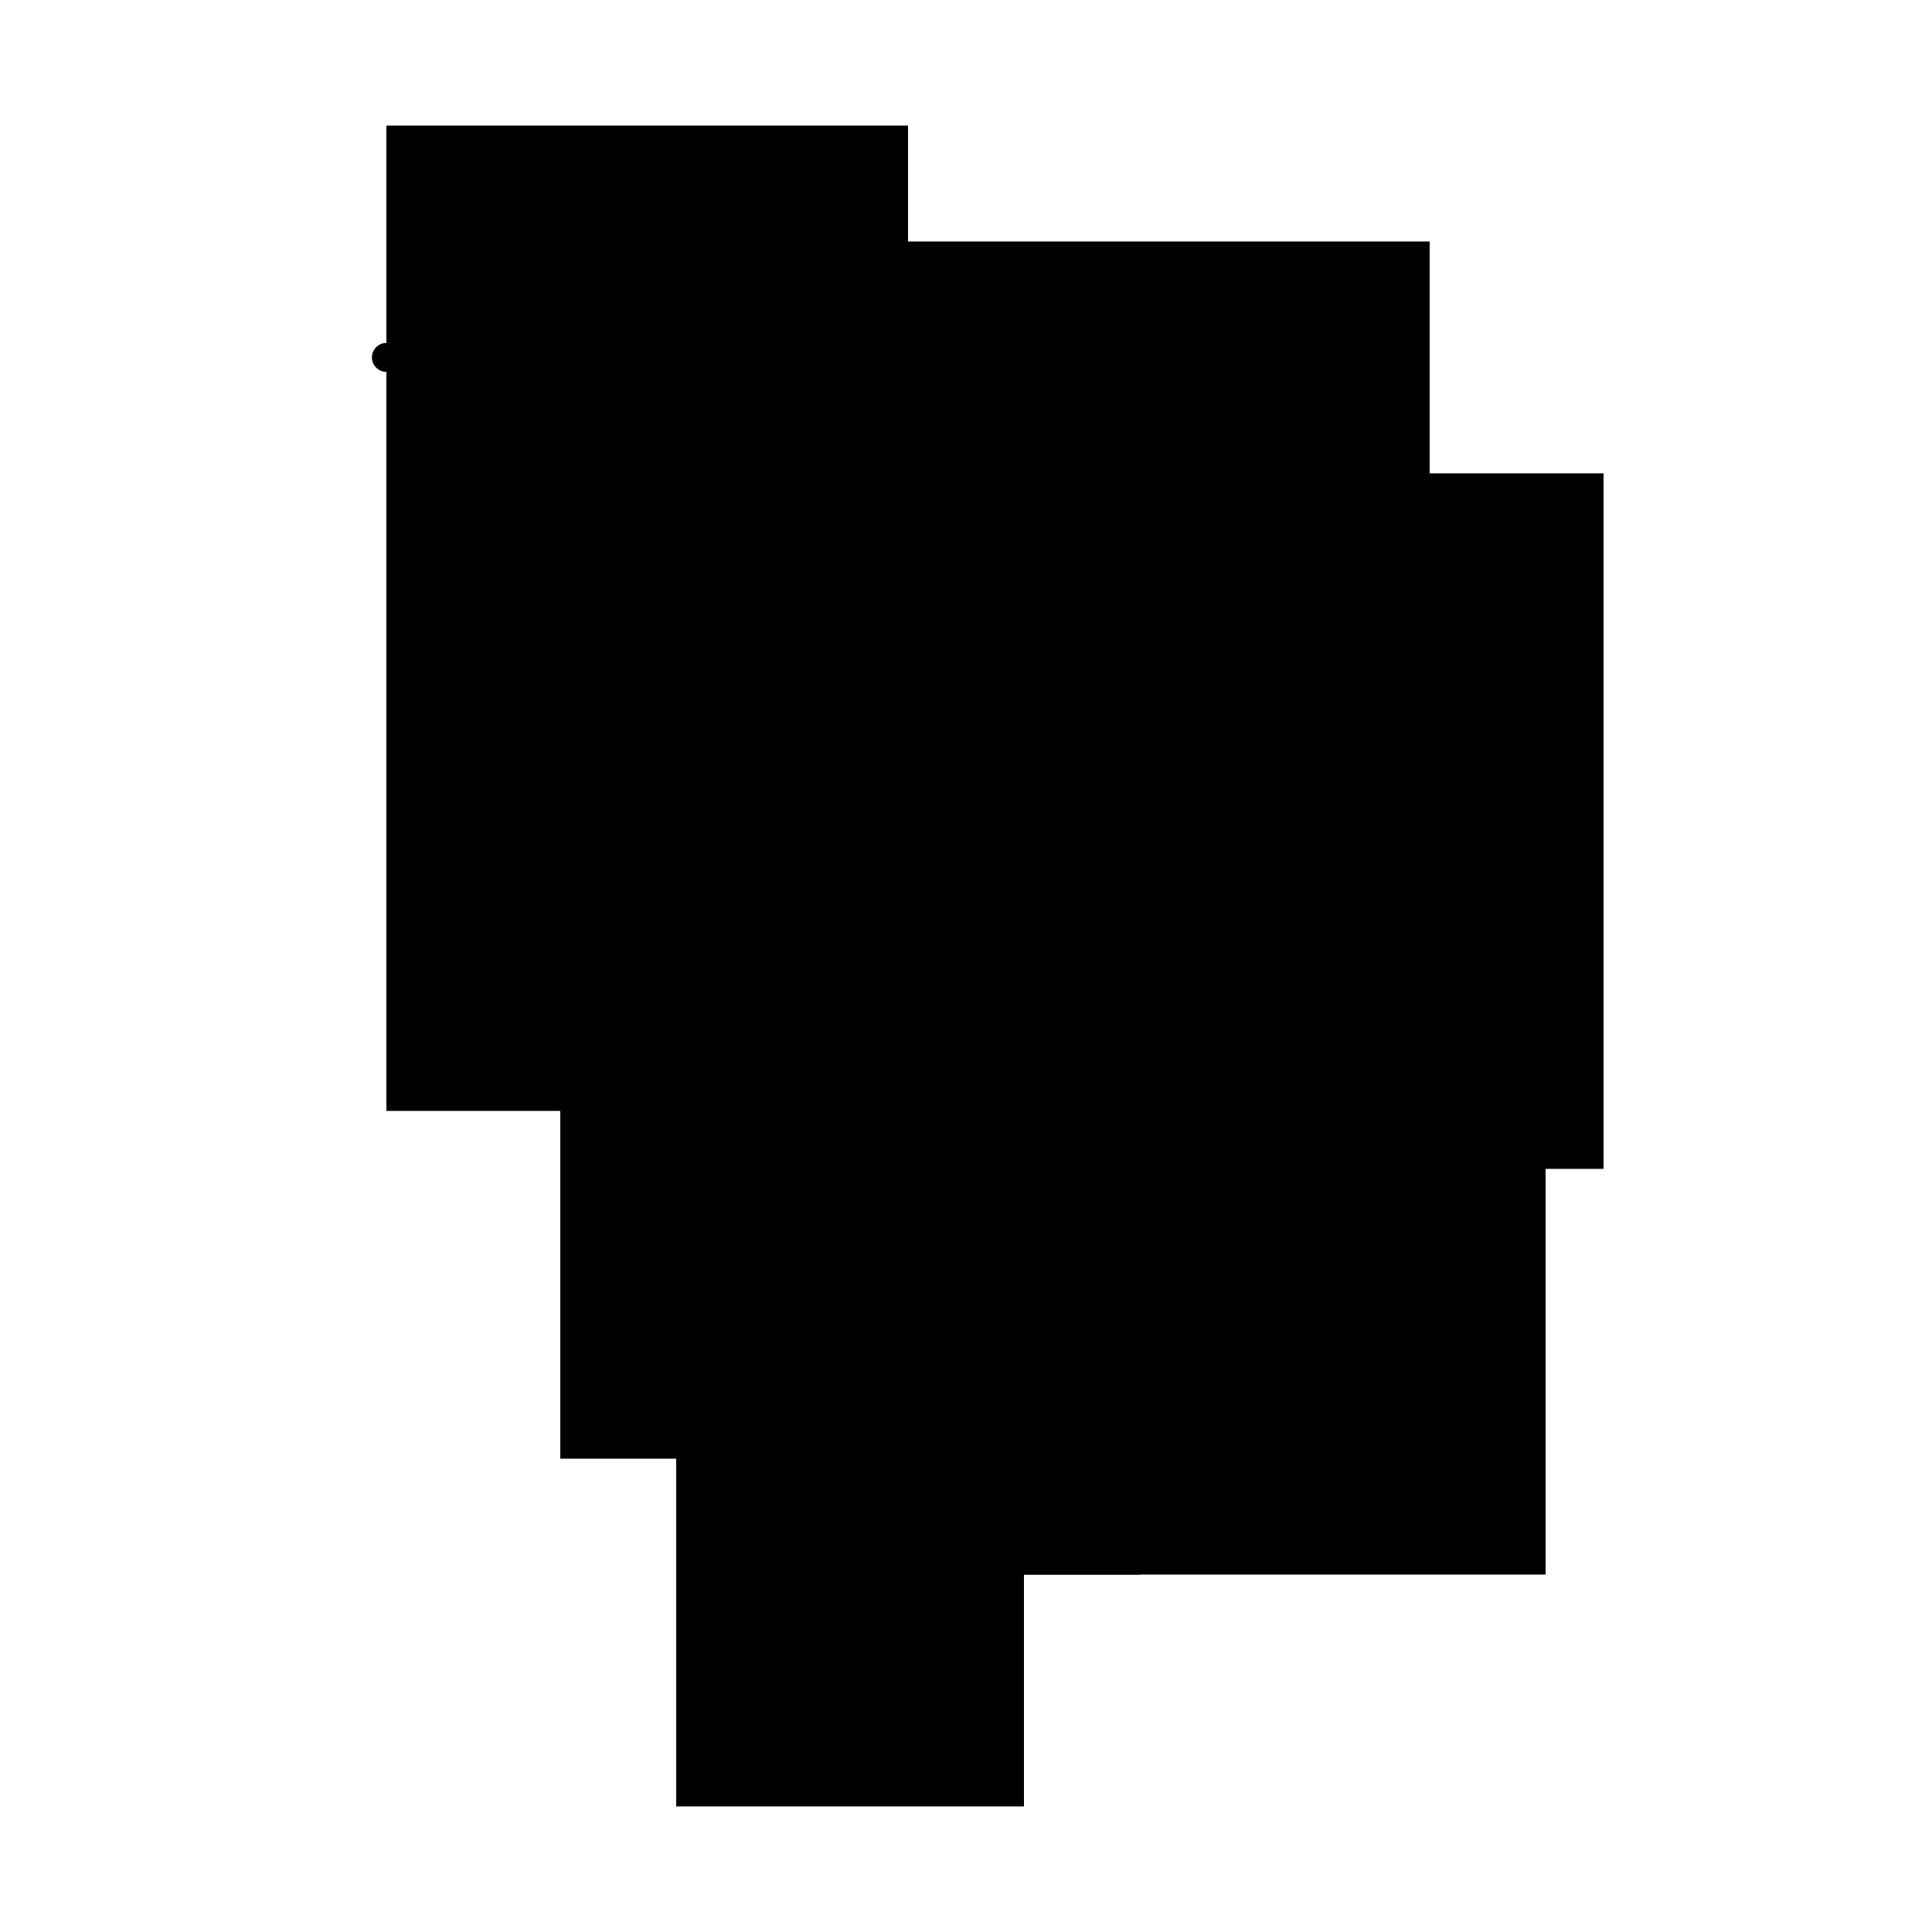 <?xml version="1.0" encoding="UTF-8"?>
<svg version="1.1" xml:space="preserve" xmlns="http://www.w3.org/2000/svg" style="background-color: white;" viewBox="0,0,150,150">
    <rect x="57" y="36.75" width="67.5" height="54" fill="hsla(168, 95%, 90%, 0.4)"/>
    <rect x="66" y="27.75" width="31.5" height="40.5" fill="hsla(216, 46%, 26%, 1.3)"/>
    <rect x="66" y="18.75" width="45" height="54" fill="hsla(216, 66%, 13%, 0.8)"/>
    <rect x="52.5" y="59.25" width="9" height="1" fill="hsla(144, 13%, 86%, 0.6)"/>
    <rect x="30" y="18.75" width="27" height="67.5" fill="hsla(24, 40%, 80%, 0.4)"/>
    <rect x="66" y="72.75" width="54" height="49.5" fill="hsla(216, 80%, 60%, 1.2)"/>
    <rect x="79.5" y="54.75" width="9" height="67.5" fill="hsla(288, 13%, 66%, 0.9)"/>
    <rect x="43.5" y="59.25" width="22.5" height="54" fill="hsla(96, 33%, 46%, 0.2)"/>
    <rect x="52.5" y="77.25" width="27" height="63" fill="hsla(144, 40%, 80%, 0.1)"/>
    <rect x="30" y="9.75" width="40.5" height="49.5" fill="hsla(24, 60%, 53%, 0.9)"/>
    <circle cx="30" cy="27.75" r="1.125" fill="hsla(96, 50%, 50%, 0.8)"/>
</svg>